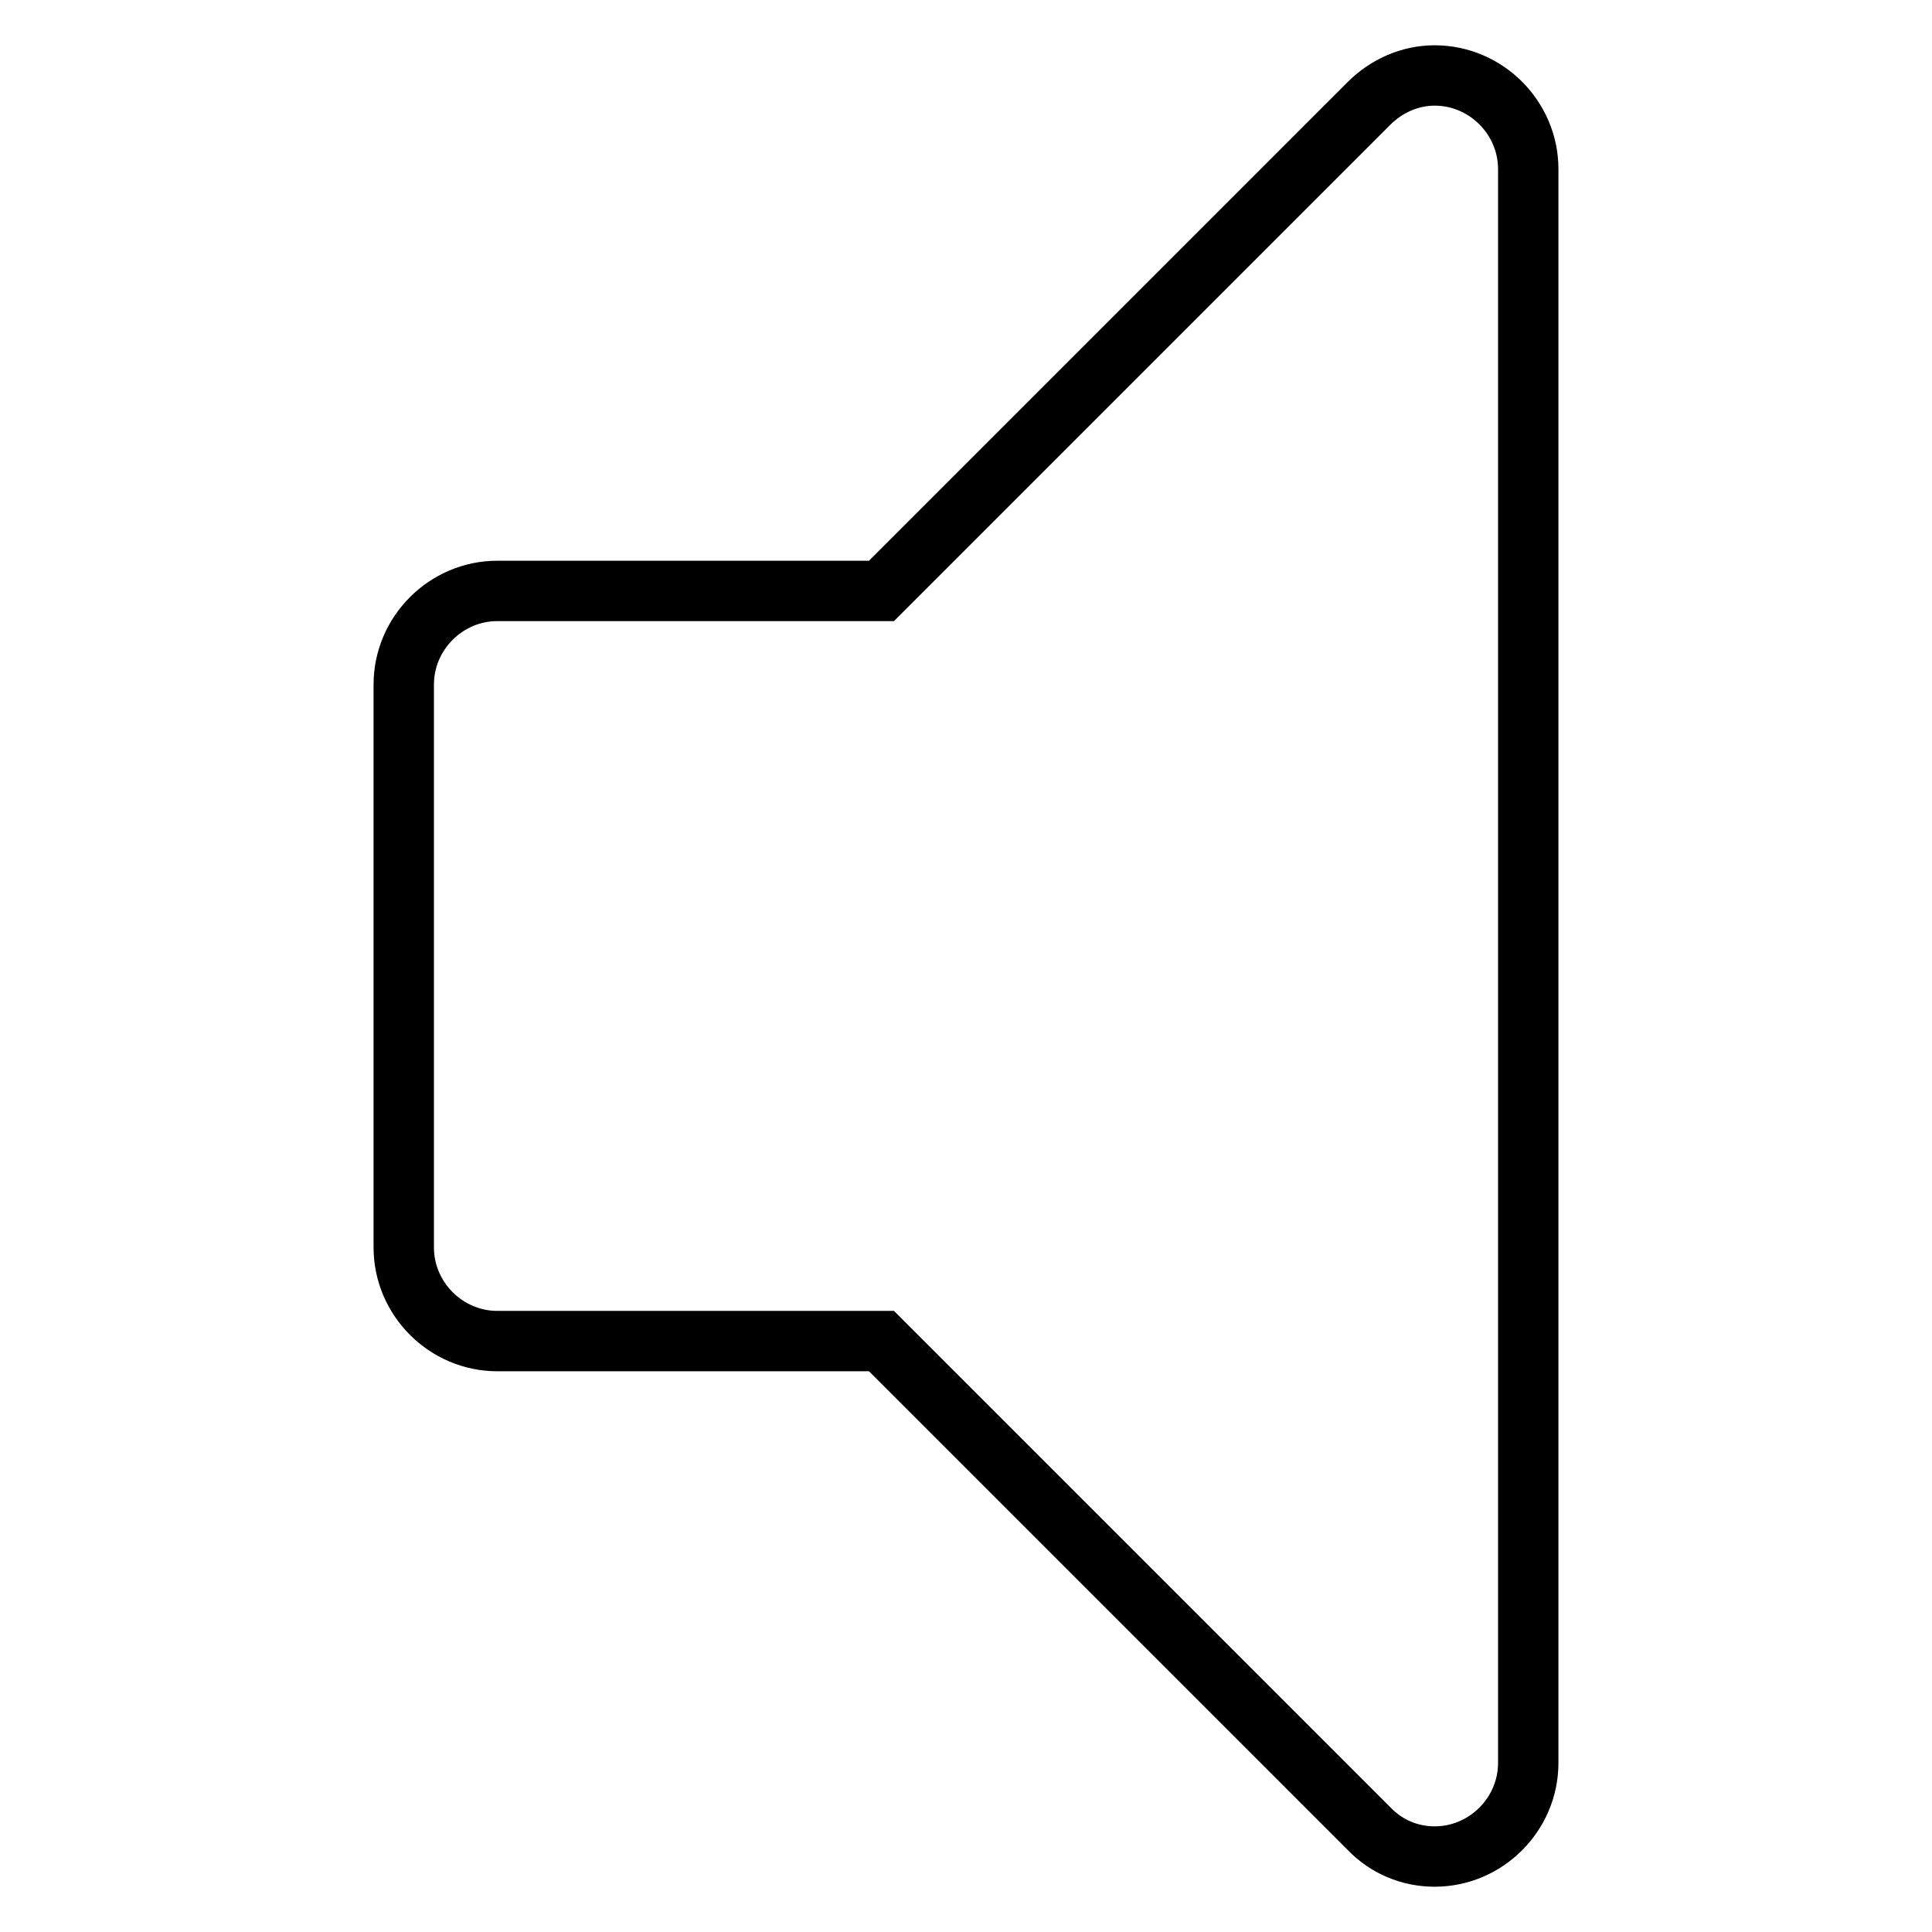 <?xml version="1.0" encoding="utf-8"?>
<!-- Svg Vector Icons : http://www.onlinewebfonts.com/icon -->
<!DOCTYPE svg PUBLIC "-//W3C//DTD SVG 1.1//EN" "http://www.w3.org/Graphics/SVG/1.1/DTD/svg11.dtd">
<svg version="1.1" xmlns="http://www.w3.org/2000/svg" xmlns:xlink="http://www.w3.org/1999/xlink" x="0px" y="0px" viewBox="0 0 256 256" enable-background="new 0 0 256 256" xml:space="preserve">
<g> <path stroke-width="8" fill-opacity="0" stroke="#000000"  d="M202.5,22.4v211.2c0,6.8-5.6,12.4-12.4,12.4c-3.3,0-6.4-1.3-8.7-3.7l-64.6-64.6H65.9 c-6.8,0-12.4-5.6-12.4-12.4V90.7c0-6.8,5.6-12.4,12.4-12.4h50.9l64.6-64.6c2.3-2.3,5.4-3.7,8.7-3.7C196.9,10,202.5,15.6,202.5,22.4 L202.5,22.4z"/></g>
</svg>